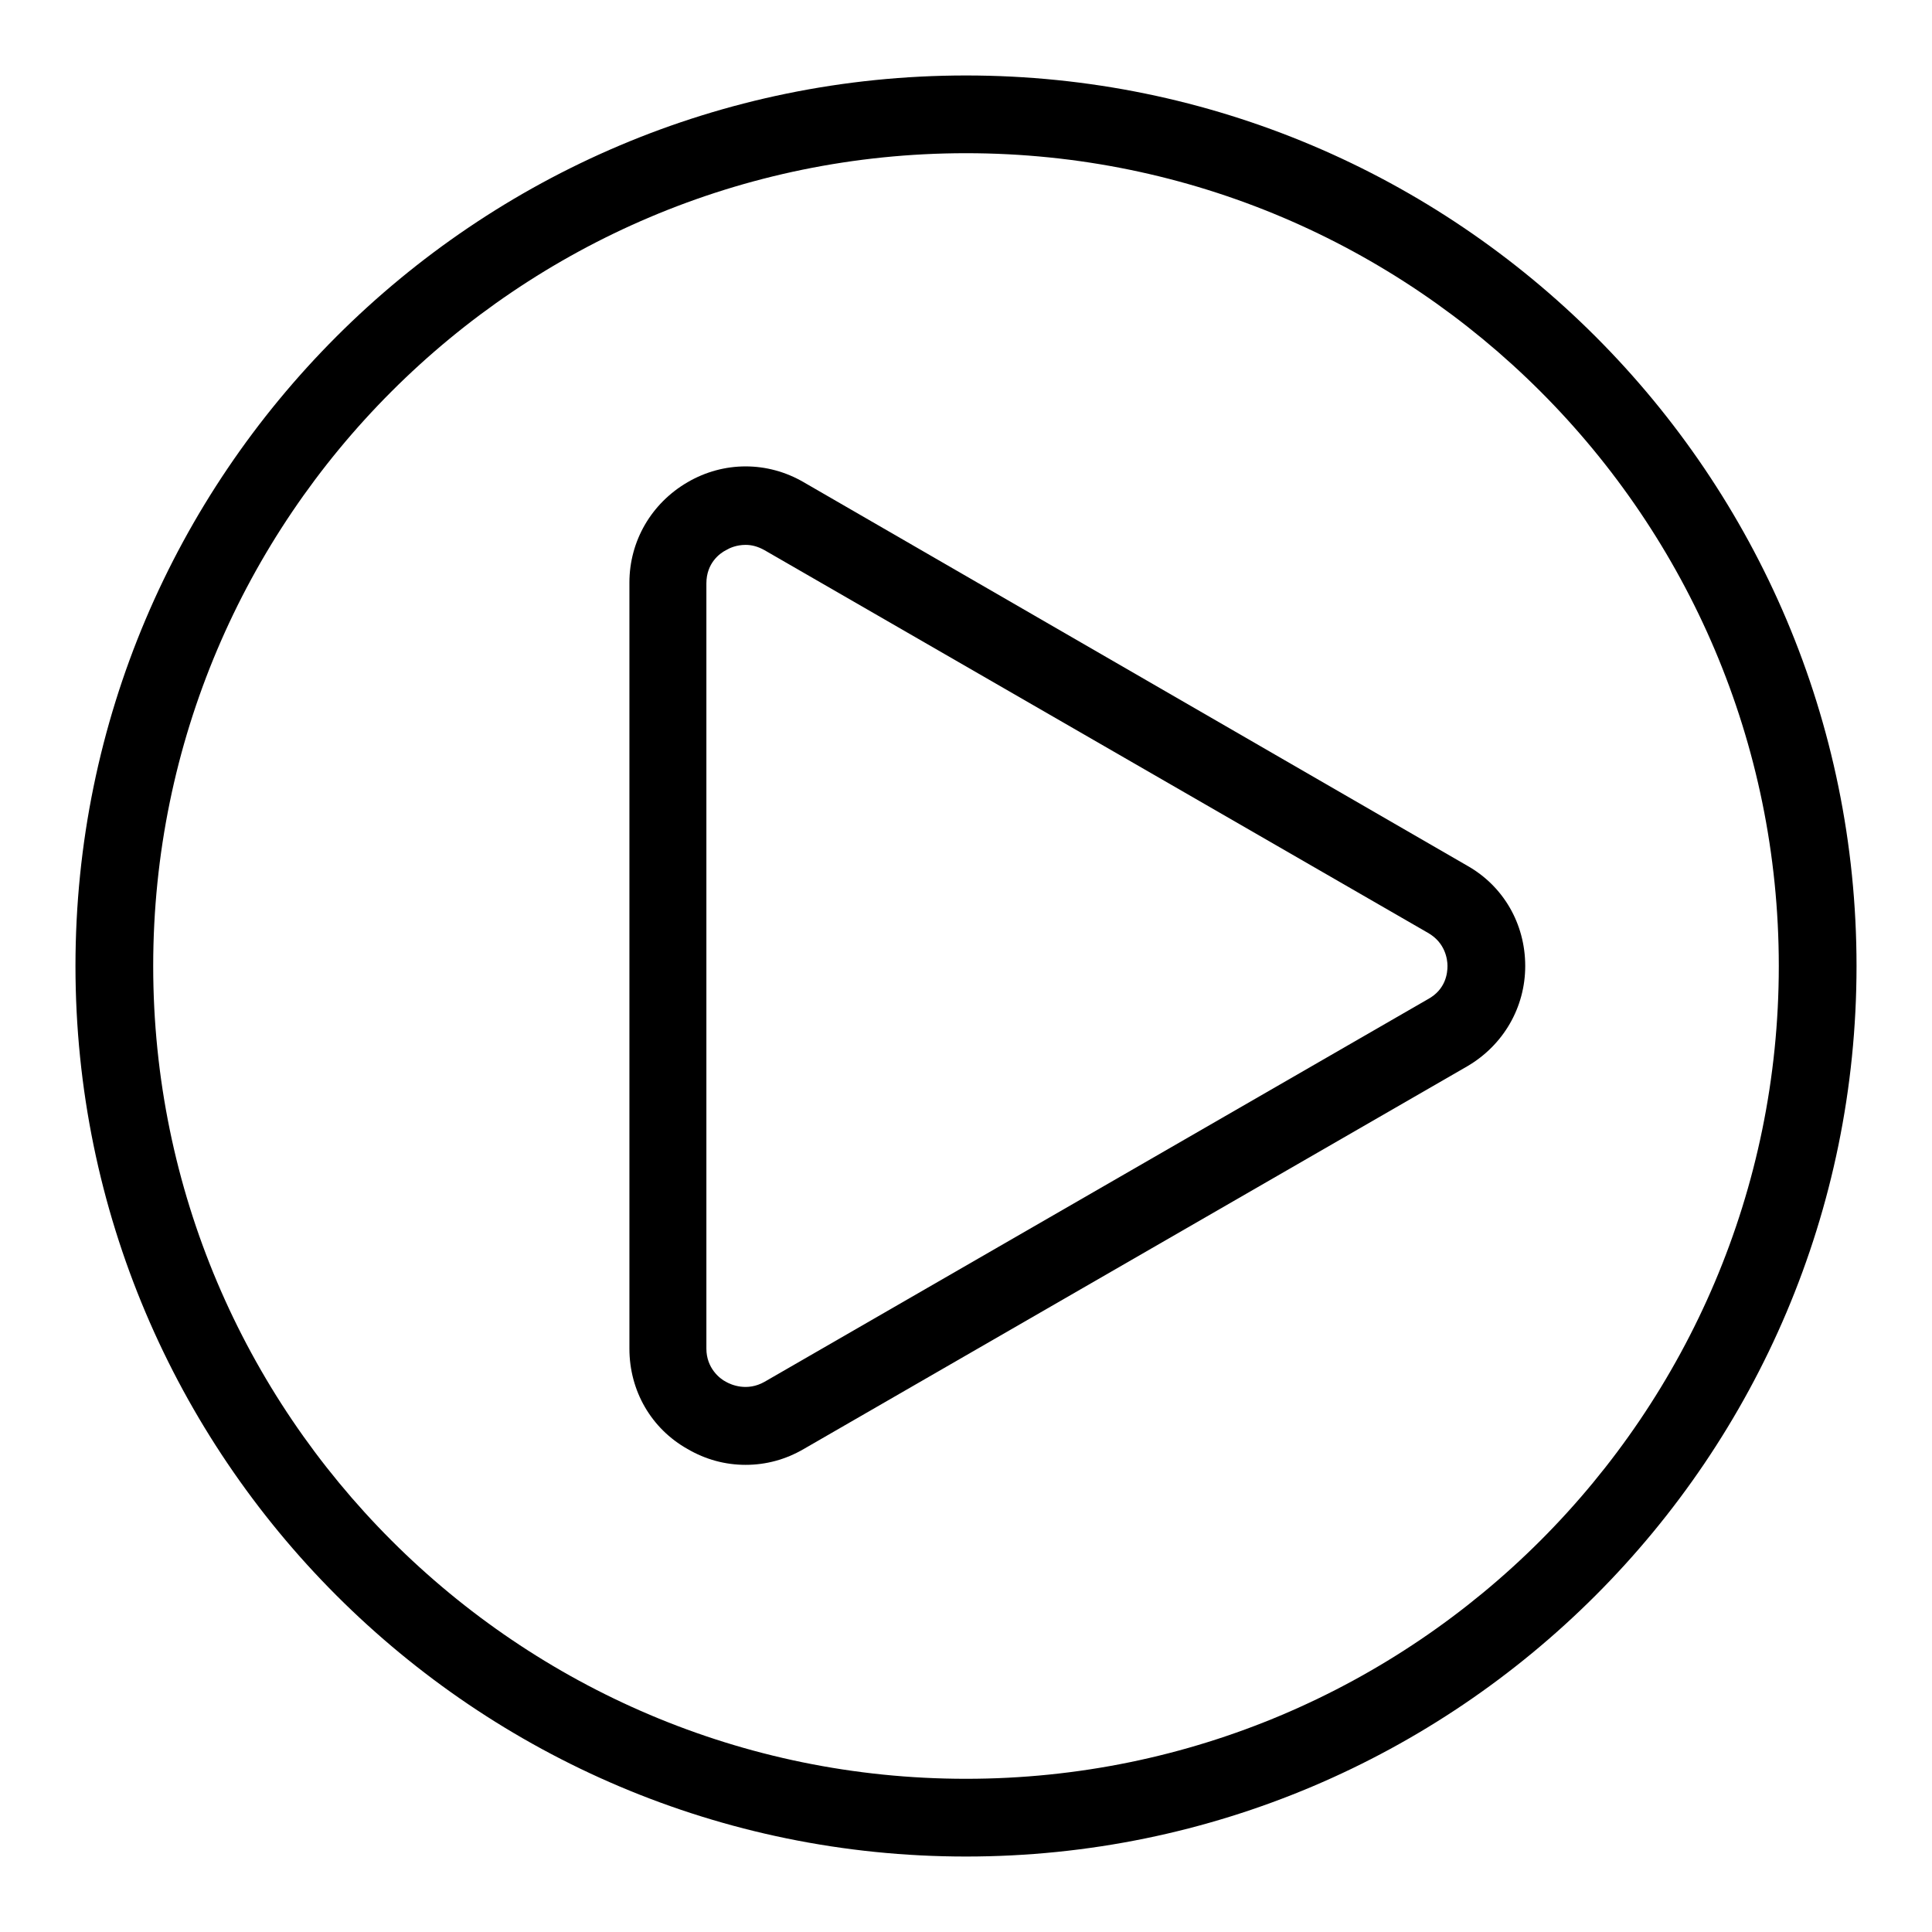 <?xml version="1.0" encoding="utf-8"?>
<!-- Svg Vector Icons : http://www.onlinewebfonts.com/icon -->
<!DOCTYPE svg PUBLIC "-//W3C//DTD SVG 1.1//EN" "http://www.w3.org/Graphics/SVG/1.1/DTD/svg11.dtd">
<svg version="1.1" xmlns="http://www.w3.org/2000/svg" xmlns:xlink="http://www.w3.org/1999/xlink" x="0px" y="0px" viewBox="0 0 256 256" enable-background="new 0 0 256 256" xml:space="preserve">
<g> <path fill="#000000" d="M128,10C62.9,10,10,62.9,10,128s52.9,118,118,118s118-52.9,118-118S193.1,10,128,10z M128,235.7 c-59.4,0-107.7-48.3-107.7-107.7S68.6,20.3,128,20.3S235.7,68.6,235.7,128S187.4,235.7,128,235.7z"/> <path fill="#000000" d="M194.4,114.7l-87.9-50.8c-4.8-2.8-10.6-2.8-15.4,0c-4.8,2.8-7.7,7.8-7.7,13.3v101.5 c0,5.6,2.9,10.6,7.7,13.3c2.4,1.4,5,2.1,7.7,2.1s5.3-0.7,7.7-2.1l87.9-50.7c4.8-2.8,7.7-7.8,7.7-13.3 C202.1,122.4,199.2,117.4,194.4,114.7z M189.2,132.4l-87.9,50.7c-2.3,1.3-4.4,0.4-5.1,0c-0.8-0.4-2.6-1.8-2.6-4.4V77.3 c0-2.7,1.8-4,2.6-4.4c0.5-0.3,1.4-0.7,2.6-0.7c0.8,0,1.6,0.2,2.5,0.7l87.9,50.7c2.3,1.3,2.6,3.5,2.6,4.4 C191.8,128.9,191.6,131.1,189.2,132.4z"/></g>
</svg>